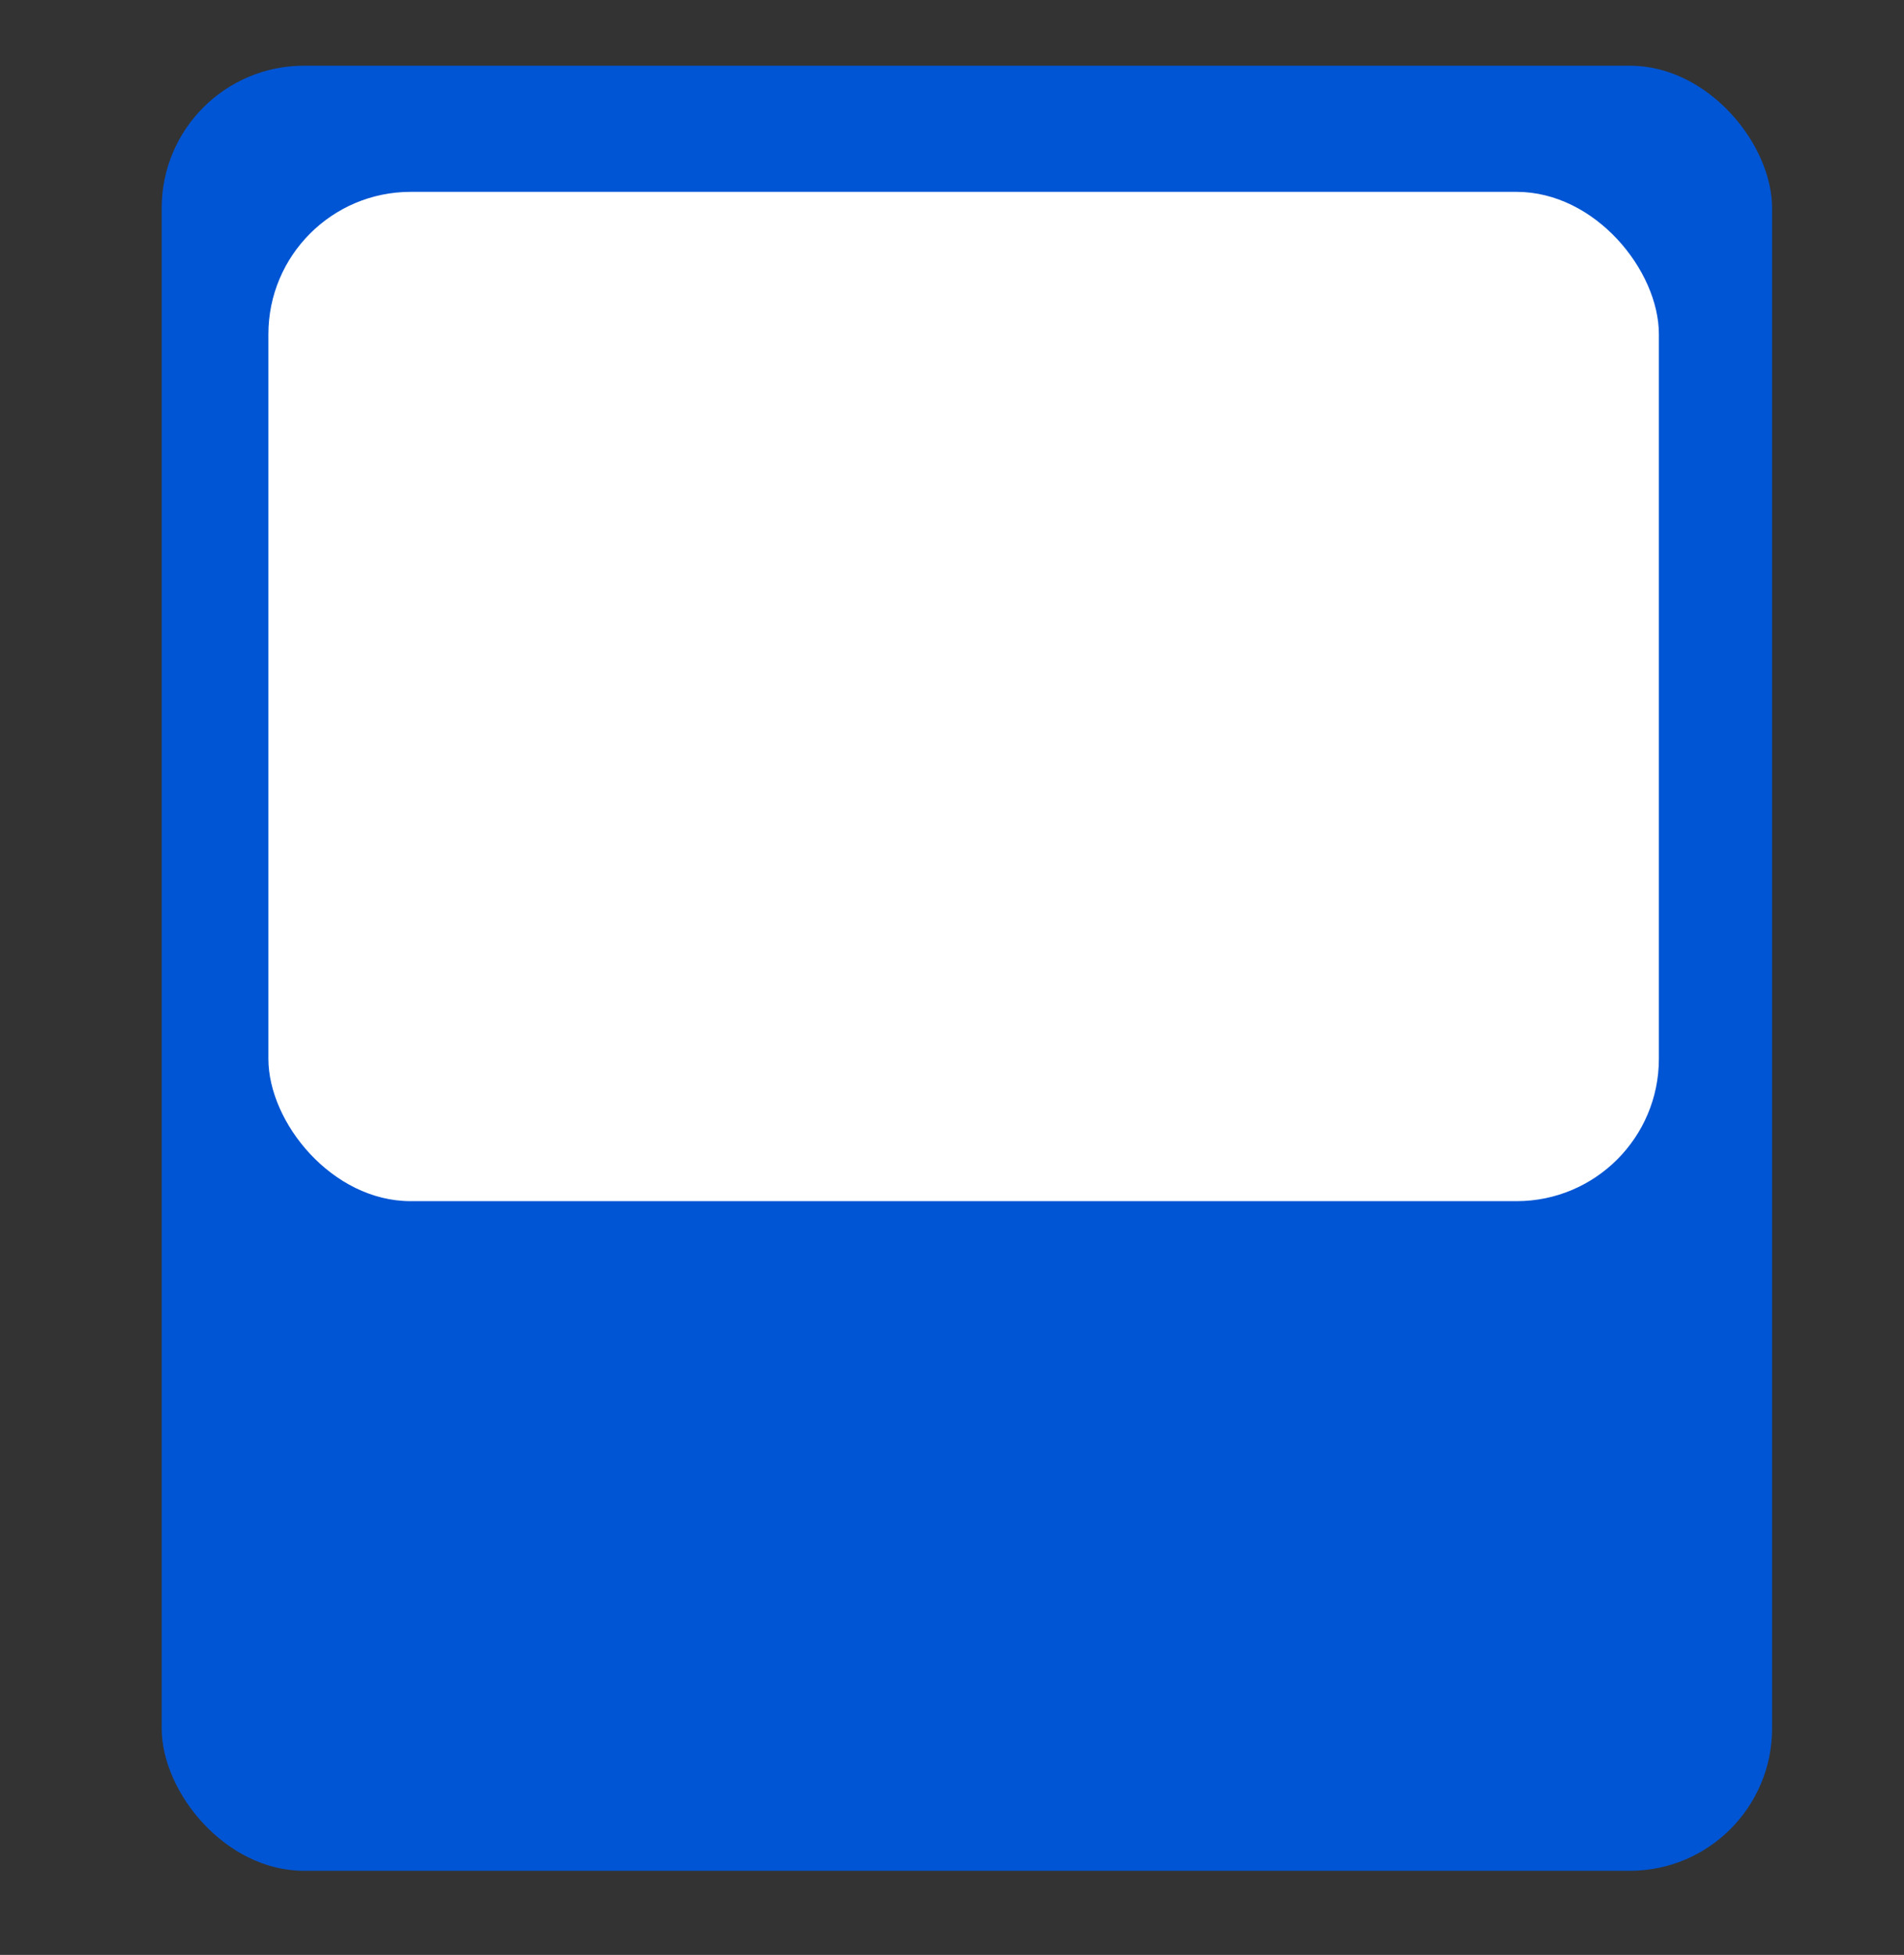 <?xml version="1.0"?>

<!-- Created with Inkscape (http://www.inkscape.org/) --> <svg xmlns:dc="http://purl.org/dc/elements/1.1/" xmlns:cc="http://creativecommons.org/ns#" xmlns:rdf="http://www.w3.org/1999/02/22-rdf-syntax-ns#" xmlns:svg="http://www.w3.org/2000/svg" xmlns="http://www.w3.org/2000/svg" xmlns:sodipodi="http://sodipodi.sourceforge.net/DTD/sodipodi-0.dtd" xmlns:inkscape="http://www.inkscape.org/namespaces/inkscape" width="77.893" height="79.945" viewBox="0 0 77.893 79.945" version="1.1" id="svg8879" inkscape:version="0.92.4 (unknown)" sodipodi:docname="senal3.svg"><rect x="0" y="0" width="77.893" height="79.945" fill="#333333" stroke="none"/> <defs id="defs8873"></defs> <sodipodi:namedview id="base" pagecolor="#ffffff" bordercolor="#666666" borderopacity="1.0" inkscape:pageopacity="0.0" inkscape:pageshadow="2" inkscape:zoom="1" inkscape:cx="-263.97153" inkscape:cy="240.54073" inkscape:document-units="mm" inkscape:current-layer="layer1" showgrid="false" fit-margin-top="0" fit-margin-left="0" fit-margin-right="0" fit-margin-bottom="0" inkscape:window-width="1920" inkscape:window-height="960" inkscape:window-x="0" inkscape:window-y="27" inkscape:window-maximized="1"></sodipodi:namedview>  <g inkscape:label="Capa 1" inkscape:groupmode="layer" id="layer1" transform="translate(-49.806,-35.14)"> <rect style="fill:#ececec;stroke-width:0.265;paint-order:markers stroke fill" id="rect8887-4-0" width="31.305" height="2.727" x="71.126" y="234.145" ry="5.99" rx="5.99"></rect> <rect style="fill:#0055d4;fill-opacity:1;fill-rule:evenodd;stroke:none;stroke-width:0.053;stroke-linecap:round;stroke-linejoin:round;stroke-miterlimit:4;stroke-dasharray:none;stroke-opacity:1;paint-order:stroke fill markers" id="rect968" width="65.881" height="73.819" x="56.421" y="37.827" ry="5.821"></rect> <rect rx="5.821" style="fill:#ffffff;fill-opacity:1;fill-rule:evenodd;stroke:none;stroke-width:0.053;stroke-linecap:round;stroke-linejoin:round;stroke-miterlimit:4;stroke-dasharray:none;stroke-opacity:1;paint-order:stroke fill markers" id="rect968-5" width="56.885" height="41.275" x="60.786" y="42.986" ry="5.821"></rect> </g>
</svg>
